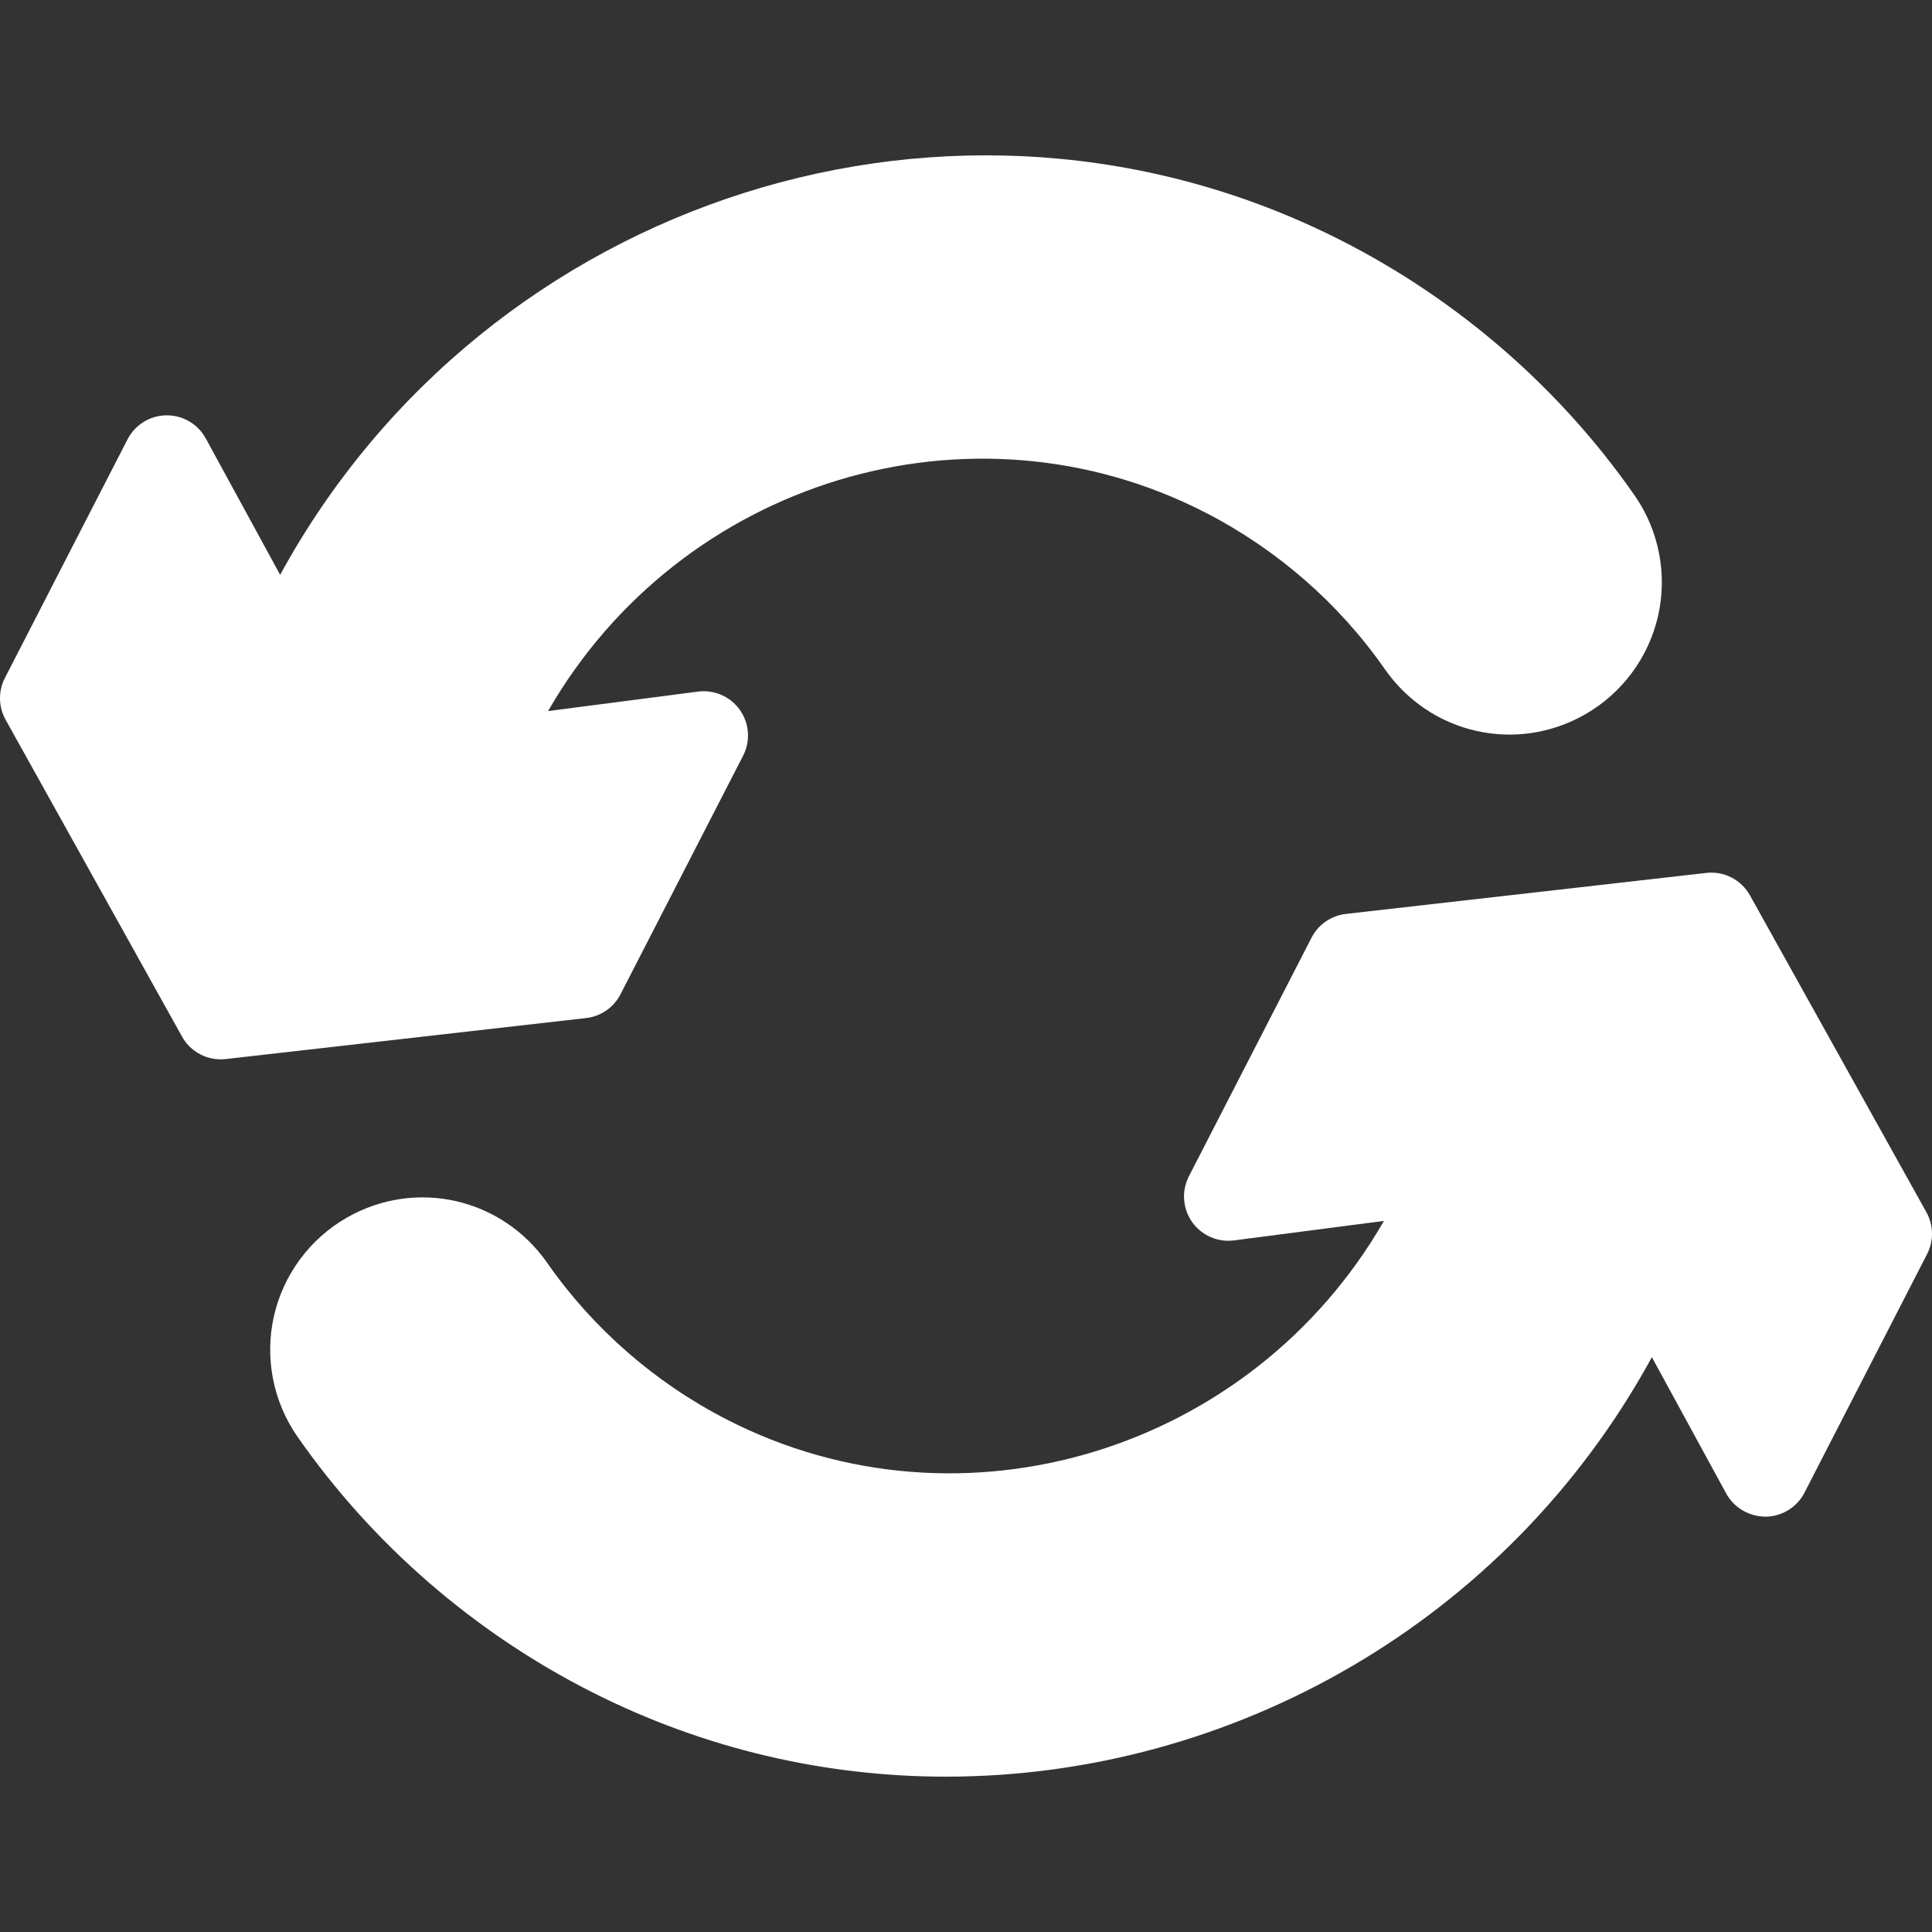 <?xml version="1.0" encoding="iso-8859-1"?>
<!-- Generator: Adobe Illustrator 19.0.0, SVG Export Plug-In . SVG Version: 6.00 Build 0)  -->
<svg xmlns="http://www.w3.org/2000/svg" xmlns:xlink="http://www.w3.org/1999/xlink" version="1.1" id="Layer_1" x="0px" y="0px" viewBox="0 0 297 297" style="enable-background:new 0 0 297 297;" xml:space="preserve" width="30px" height="30px">
<rect x="0" y="0" width="297" height="297" fill="#333333" stroke="none"/>
<g>
	<g>
		<g>
			<path d="M296.141,186.356l-27.126-48.715c-1.336-2.4-3.989-3.766-6.714-3.45l-55.4,6.303c-2.261,0.257-4.244,1.627-5.284,3.651     l-18.85,36.679c-1.156,2.249-0.969,4.953,0.485,7.023c1.454,2.068,3.929,3.159,6.444,2.836l23.051-2.993     c-20.337,35.353-64.85,49.091-101.028,30.524c-11.011-5.65-20.55-13.969-27.589-24.062c-6.989-10.021-20.236-13.018-30.816-6.966     c-5.686,3.253-9.774,8.785-11.212,15.178c-1.435,6.378-0.119,13.112,3.614,18.471c11.497,16.508,27.12,30.076,45.179,39.237     c17.456,8.855,36.103,13.048,54.536,13.048c43.693-0.002,86.158-23.572,108.507-64.484l11.434,20.968     c1.206,2.213,3.55,3.533,6.057,3.548c2.521-0.032,4.817-1.453,5.97-3.695l18.85-36.679     C297.288,190.753,297.248,188.343,296.141,186.356z" fill="#FFFFFF"/>
			<path d="M95.385,152.854l18.85-36.679c1.156-2.249,0.969-4.953-0.485-7.023c-1.454-2.068-3.932-3.157-6.444-2.836l-23.051,2.993     c20.335-35.353,64.848-49.092,101.028-30.524c11.012,5.65,20.551,13.97,27.589,24.061c6.989,10.022,20.235,13.016,30.816,6.968     c5.686-3.253,9.774-8.785,11.212-15.178c1.436-6.379,0.119-13.112-3.614-18.472c-11.497-16.508-27.12-30.076-45.179-39.237     C147.277,7.083,74.841,30.192,43.065,88.364L31.631,67.395c-1.193-2.189-3.486-3.548-5.975-3.548c-0.028,0-0.055,0-0.083,0     c-2.521,0.032-4.817,1.453-5.97,3.695l-18.85,36.679c-1.04,2.023-1,4.433,0.107,6.42l27.126,48.715     c1.209,2.174,3.495,3.494,5.943,3.494c0.256,0,0.513-0.014,0.771-0.044l55.4-6.303C92.362,156.248,94.345,154.878,95.385,152.854     z" fill="#FFFFFF"/>
		</g>
	</g>
</g>
<g>
</g>
<g>
</g>
<g>
</g>
<g>
</g>
<g>
</g>
<g>
</g>
<g>
</g>
<g>
</g>
<g>
</g>
<g>
</g>
<g>
</g>
<g>
</g>
<g>
</g>
<g>
</g>
<g>
</g>
</svg>
